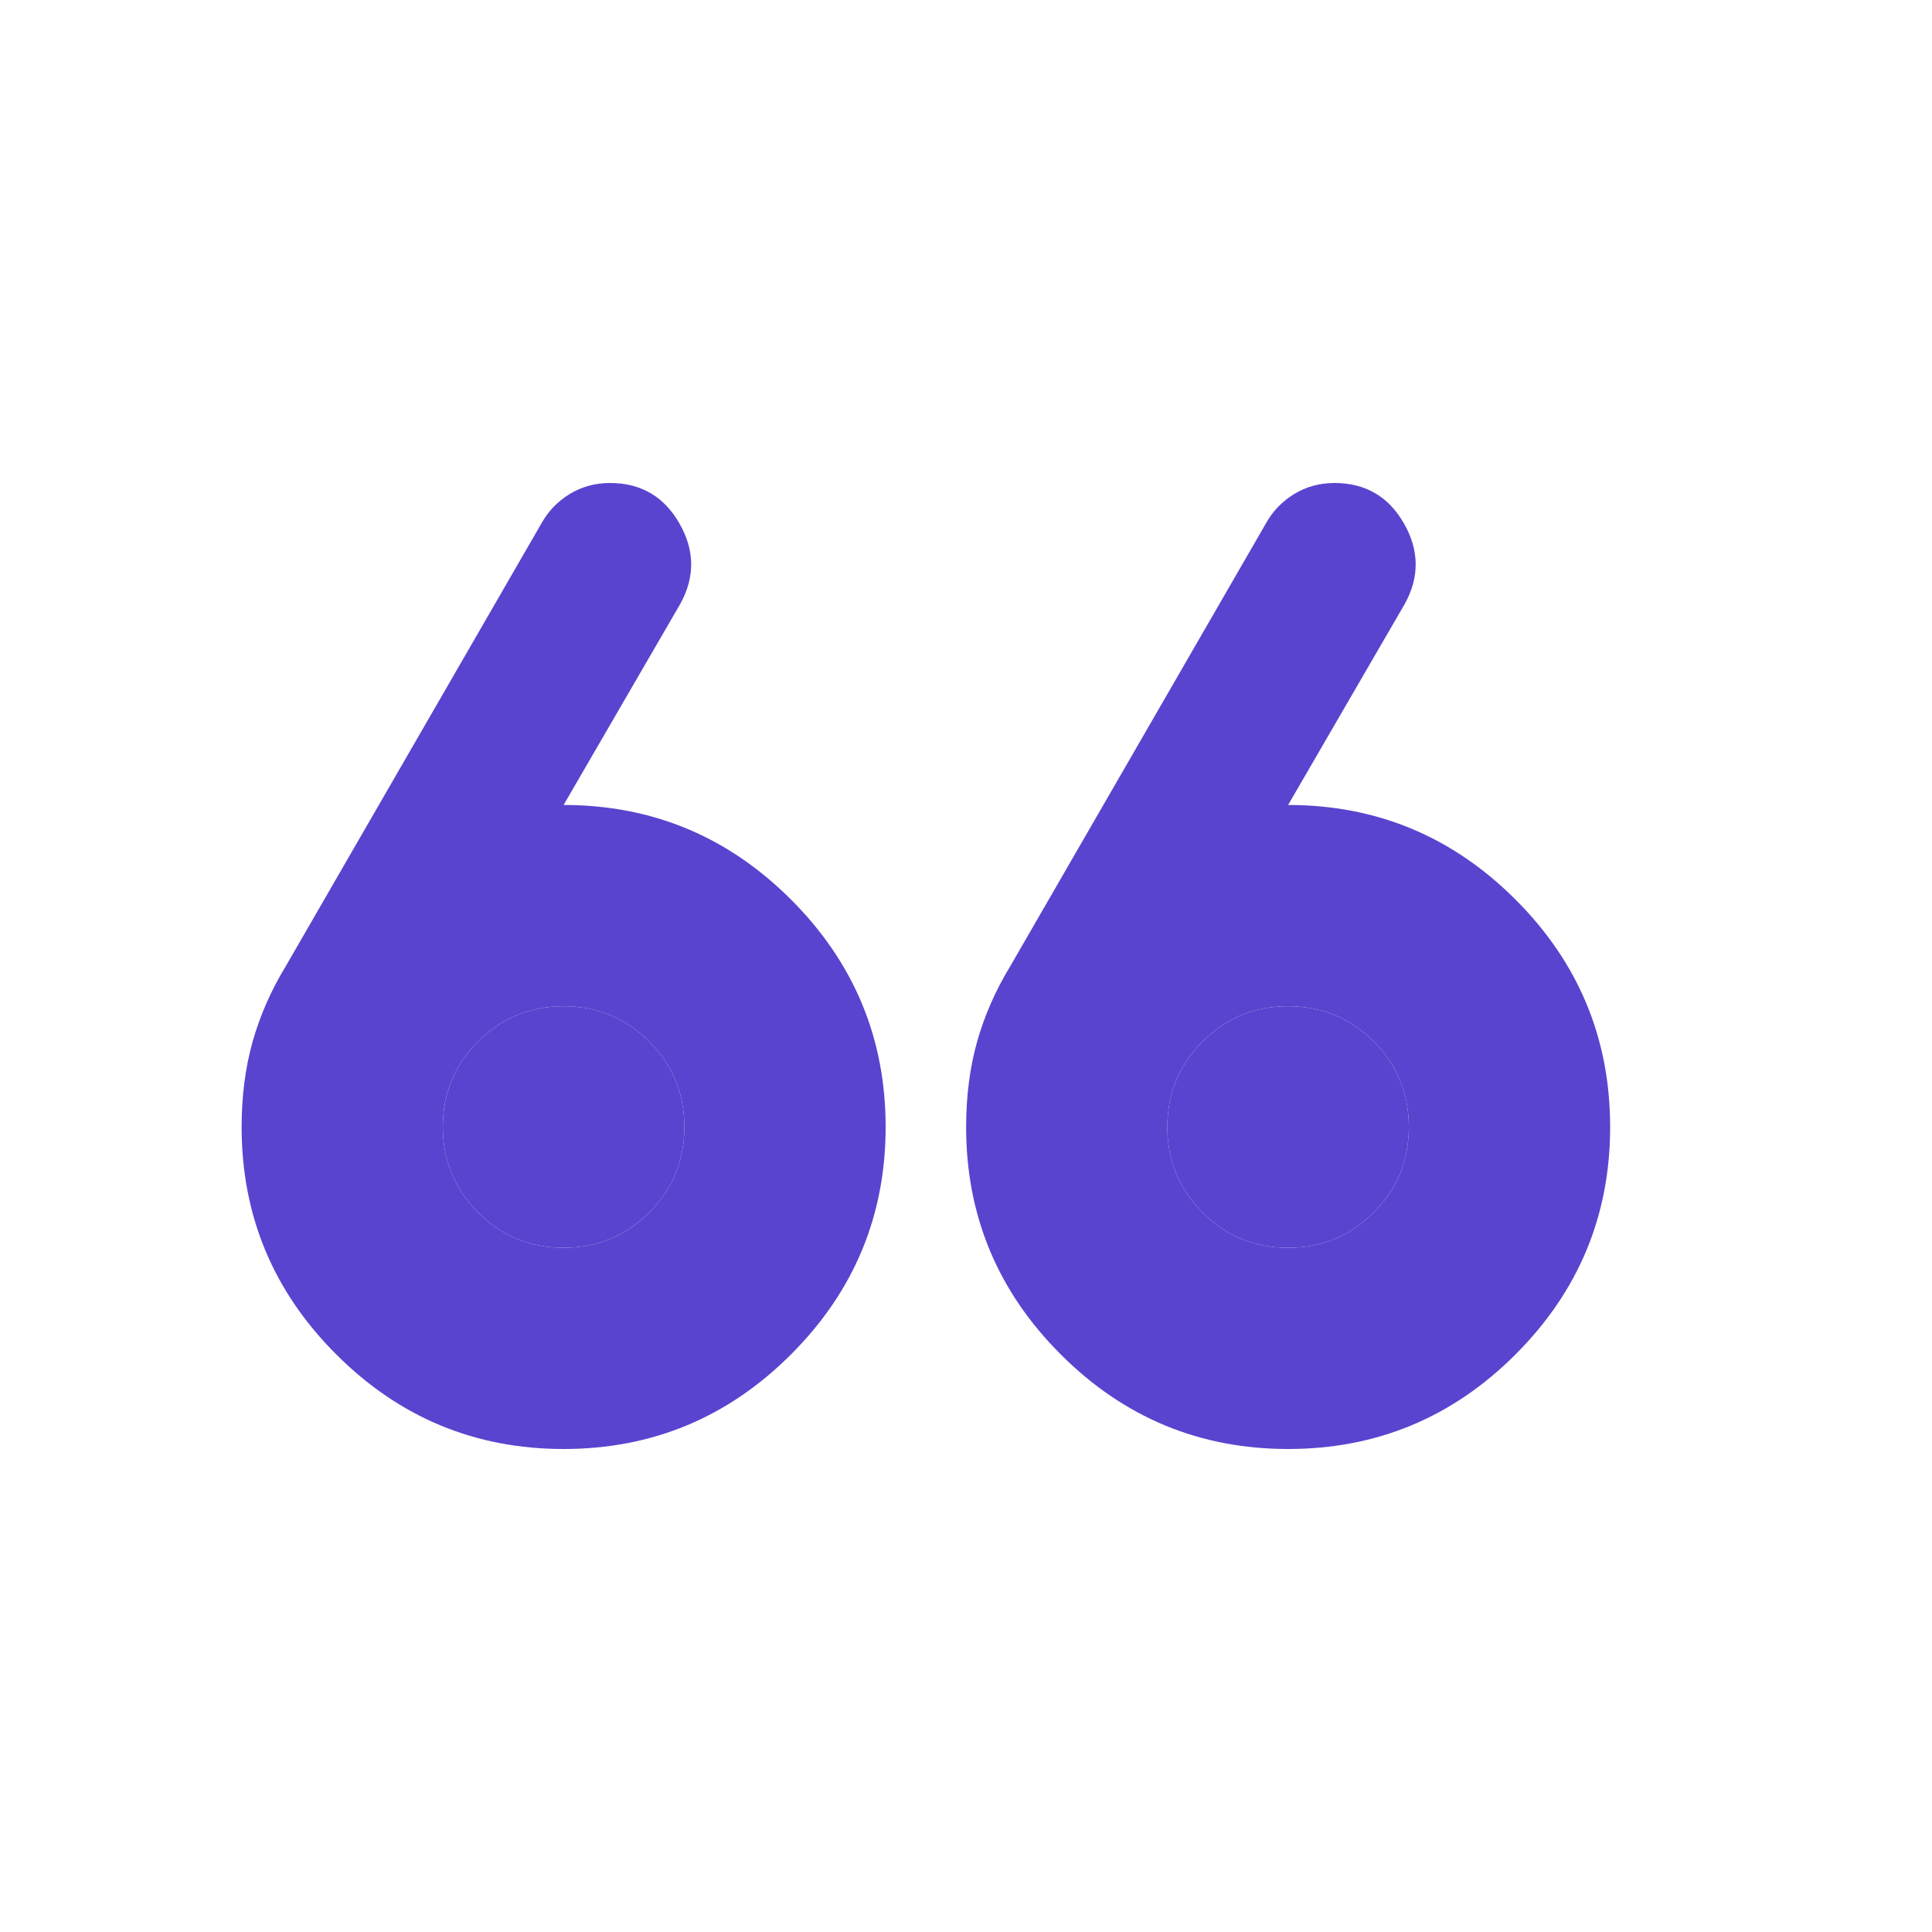 <svg width="32" height="32" viewBox="0 0 32 32" fill="none" xmlns="http://www.w3.org/2000/svg">
<path d="M23.269 10L21.335 13.333C22.802 13.333 24.058 13.856 25.102 14.9C26.146 15.944 26.669 17.2 26.669 18.667C26.669 20.133 26.146 21.389 25.102 22.433C24.058 23.478 22.802 24 21.335 24C19.869 24 18.613 23.478 17.569 22.433C16.524 21.389 16.002 20.133 16.002 18.667C16.002 18.156 16.063 17.683 16.185 17.25C16.308 16.817 16.491 16.4 16.735 16L20.969 8.667C21.08 8.467 21.235 8.306 21.435 8.183C21.635 8.061 21.858 8 22.102 8C22.613 8 22.997 8.222 23.252 8.667C23.508 9.111 23.513 9.556 23.269 10ZM11.269 10L9.335 13.333C10.802 13.333 12.058 13.856 13.102 14.9C14.146 15.944 14.669 17.2 14.669 18.667C14.669 20.133 14.146 21.389 13.102 22.433C12.058 23.478 10.802 24 9.335 24C7.869 24 6.613 23.478 5.569 22.433C4.524 21.389 4.002 20.133 4.002 18.667C4.002 18.156 4.063 17.683 4.185 17.25C4.308 16.817 4.491 16.4 4.735 16L8.969 8.667C9.08 8.467 9.235 8.306 9.435 8.183C9.635 8.061 9.858 8 10.102 8C10.613 8 10.996 8.222 11.252 8.667C11.508 9.111 11.513 9.556 11.269 10ZM21.335 16.667C20.78 16.667 20.308 16.861 19.919 17.25C19.53 17.639 19.335 18.111 19.335 18.667C19.335 19.222 19.53 19.694 19.919 20.083C20.308 20.472 20.78 20.667 21.335 20.667C21.891 20.667 22.363 20.472 22.752 20.083C23.141 19.694 23.335 19.222 23.335 18.667C23.335 18.111 23.141 17.639 22.752 17.25C22.363 16.861 21.891 16.667 21.335 16.667ZM9.335 16.667C8.78 16.667 8.308 16.861 7.919 17.25C7.53 17.639 7.335 18.111 7.335 18.667C7.335 19.222 7.53 19.694 7.919 20.083C8.308 20.472 8.78 20.667 9.335 20.667C9.891 20.667 10.363 20.472 10.752 20.083C11.141 19.694 11.335 19.222 11.335 18.667C11.335 18.111 11.141 17.639 10.752 17.25C10.363 16.861 9.891 16.667 9.335 16.667Z" fill="#5944CF"/>
<path d="M21.335 16.667C20.78 16.667 20.308 16.861 19.919 17.25C19.53 17.639 19.335 18.111 19.335 18.667C19.335 19.222 19.53 19.694 19.919 20.083C20.308 20.472 20.78 20.667 21.335 20.667C21.891 20.667 22.363 20.472 22.752 20.083C23.141 19.694 23.335 19.222 23.335 18.667C23.335 18.111 23.141 17.639 22.752 17.25C22.363 16.861 21.891 16.667 21.335 16.667Z" fill="#5944CF"/>
<path d="M9.335 16.667C8.78 16.667 8.308 16.861 7.919 17.25C7.53 17.639 7.335 18.111 7.335 18.667C7.335 19.222 7.53 19.694 7.919 20.083C8.308 20.472 8.78 20.667 9.335 20.667C9.891 20.667 10.363 20.472 10.752 20.083C11.141 19.694 11.335 19.222 11.335 18.667C11.335 18.111 11.141 17.639 10.752 17.25C10.363 16.861 9.891 16.667 9.335 16.667Z" fill="#5944CF"/>
</svg>
